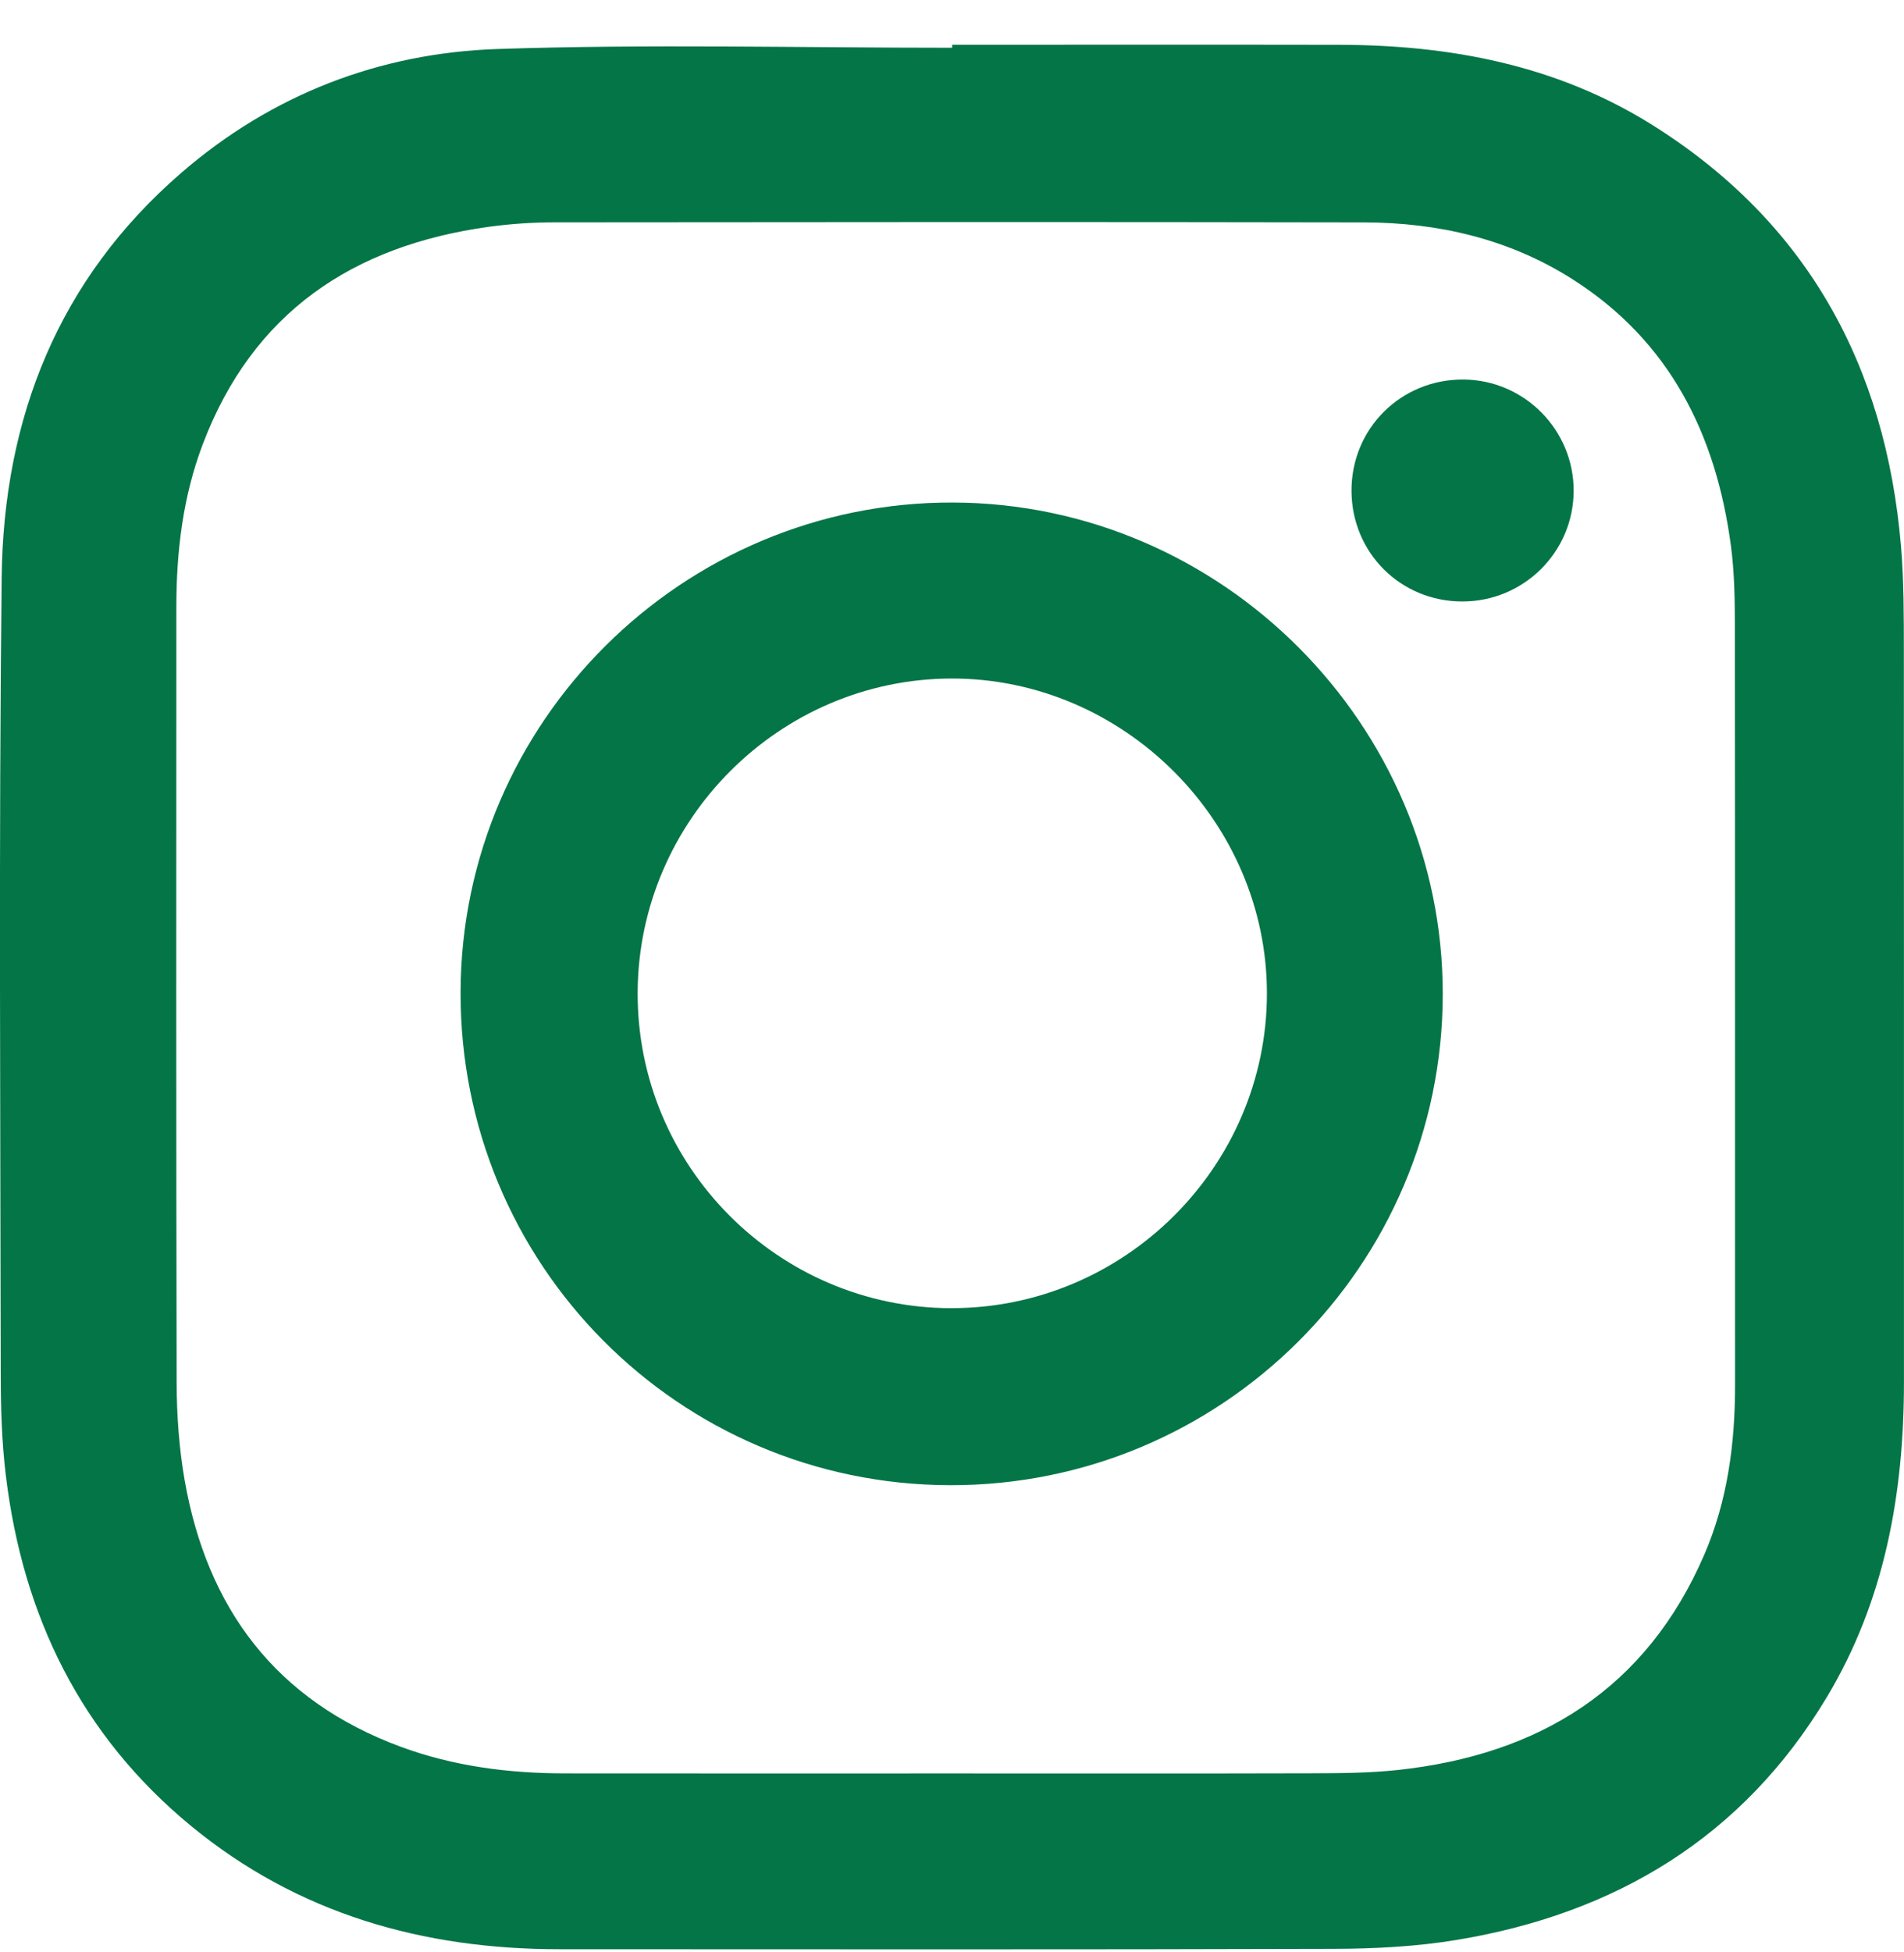 <svg width="40" height="41" viewBox="0 0 40 41" fill="none" xmlns="http://www.w3.org/2000/svg">
<g clip-path="url(#clip0_1_101)">
<path d="M20.003 0.94C22.712 0.94 25.419 0.936 28.128 0.941C30.457 0.944 32.694 1.364 34.696 2.614C37.963 4.655 39.616 7.681 39.937 11.472C39.999 12.212 39.996 12.959 39.997 13.703C40.001 18.807 39.998 23.912 39.999 29.016C39.999 31.359 39.599 33.611 38.375 35.647C36.612 38.58 33.946 40.181 30.624 40.735C29.764 40.879 28.878 40.924 28.004 40.926C22.588 40.943 17.172 40.935 11.756 40.934C8.886 40.934 6.258 40.192 4.011 38.343C1.701 36.44 0.483 33.94 0.125 31.004C0.034 30.268 0.015 29.52 0.015 28.778C0.009 23.227 -0.027 17.676 0.035 12.126C0.073 8.787 1.224 5.864 3.808 3.63C5.71 1.985 7.972 1.112 10.454 1.029C13.634 0.923 16.82 1.003 20.004 1.003C20.004 0.983 20.004 0.961 20.004 0.941L20.003 0.94ZM19.995 37.242C22.51 37.242 25.024 37.246 27.537 37.239C28.146 37.237 28.76 37.235 29.364 37.17C32.338 36.85 34.585 35.468 35.804 32.649C36.295 31.513 36.452 30.306 36.451 29.076C36.449 23.779 36.453 18.482 36.447 13.185C36.447 12.606 36.439 12.021 36.362 11.449C36.049 9.117 35.075 7.158 33.031 5.861C31.702 5.017 30.215 4.674 28.657 4.67C22.989 4.659 17.321 4.663 11.654 4.669C11.194 4.669 10.731 4.7 10.275 4.762C7.415 5.156 5.309 6.559 4.258 9.334C3.842 10.431 3.705 11.582 3.705 12.749C3.703 18.18 3.699 23.611 3.711 29.042C3.713 29.723 3.762 30.413 3.879 31.084C4.352 33.781 5.797 35.711 8.413 36.68C9.529 37.093 10.691 37.24 11.872 37.241C14.579 37.244 17.287 37.242 19.994 37.242H19.995Z" fill="#047547"/>
<path d="M30.31 20.882C30.302 26.58 25.663 31.201 19.96 31.189C14.251 31.177 9.656 26.547 9.676 20.825C9.696 15.154 14.343 10.538 20.017 10.553C25.674 10.568 30.317 15.227 30.31 20.882ZM19.982 27.471C23.618 27.479 26.609 24.503 26.616 20.871C26.621 17.256 23.607 14.243 19.991 14.249C16.379 14.256 13.412 17.221 13.396 20.841C13.38 24.483 16.34 27.464 19.983 27.472L19.982 27.471Z" fill="#047547"/>
<path d="M30.721 12.631C29.424 12.631 28.399 11.609 28.393 10.311C28.387 9 29.432 7.961 30.746 7.97C32.027 7.979 33.067 9.033 33.06 10.315C33.053 11.597 32.008 12.632 30.72 12.631H30.721Z" fill="#047547"/>
</g>
<defs>
<clipPath id="clip0_1_101">
<rect width="40" height="40" fill="white" transform="translate(0 0.939)"/>
</clipPath>
</defs>
</svg>
